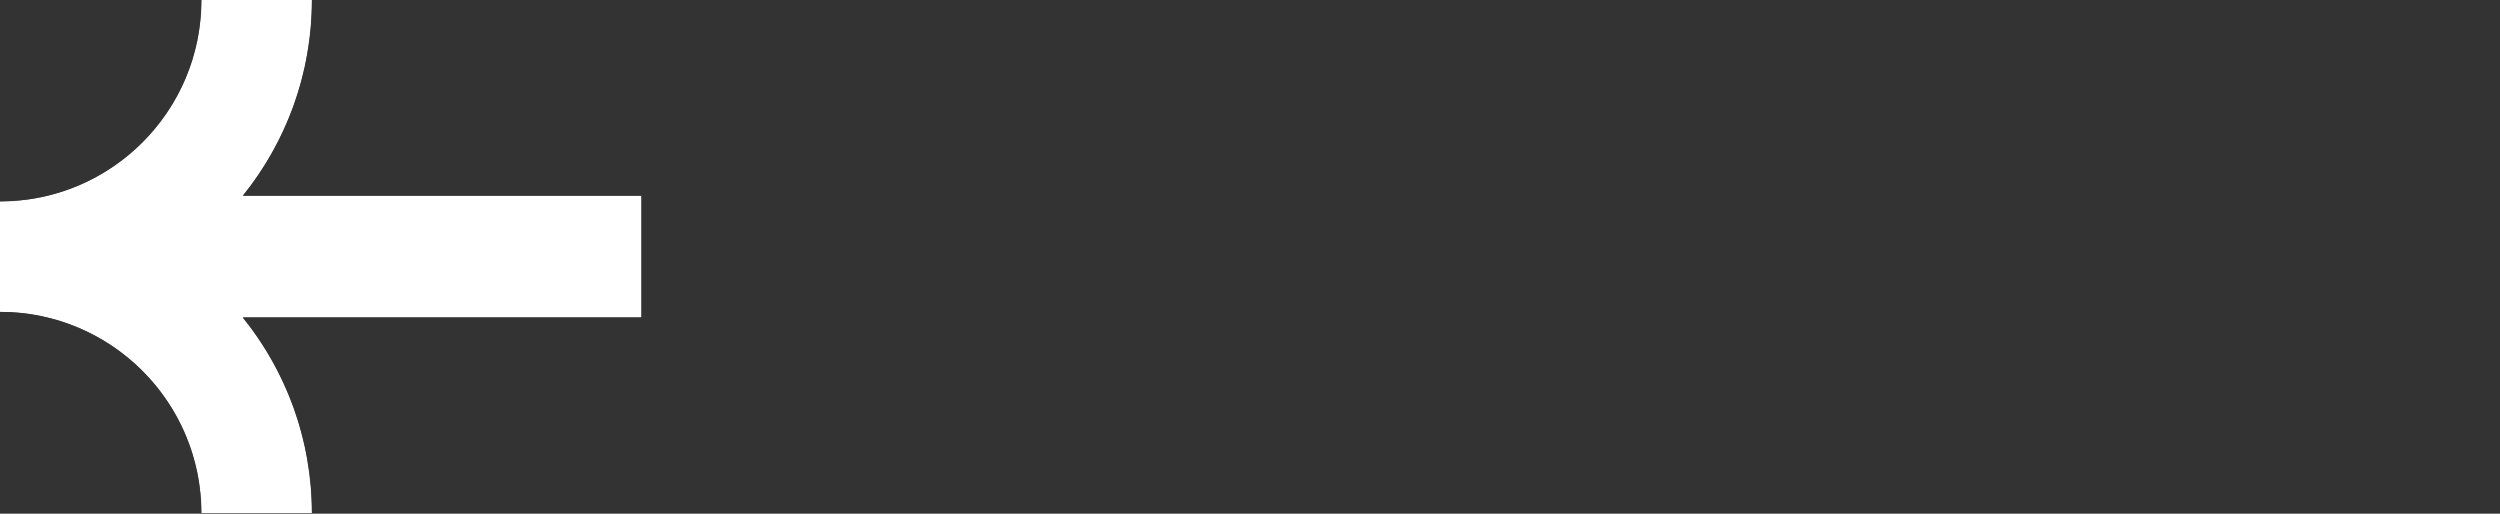 <?xml version="1.0" encoding="UTF-8"?> <svg xmlns="http://www.w3.org/2000/svg" width="4599" height="945" viewBox="0 0 4599 945" fill="none"><rect x="0" y="0" width="4599" height="945" fill="#333333" stroke="none"/> <mask id="mask0_357_606" style="mask-type:alpha" maskUnits="userSpaceOnUse" x="0" y="0" width="1181" height="945"> <path fill-rule="evenodd" clip-rule="evenodd" d="M0.119 573.819C0.079 573.819 0.04 573.819 3.238e-05 573.819L5.01649e-05 370.384C0.056 370.384 0.112 370.384 0.167 370.384C204.649 370.294 370.385 204.502 370.385 -9.74944e-06L573.82 8.03542e-06C573.82 136.329 526.278 261.554 446.869 360L1180.07 360L1180.07 584L446.704 584C526.212 682.477 573.819 807.78 573.819 944.203L370.384 944.203C370.384 739.685 204.621 573.883 0.119 573.819Z" fill="white"></path> </mask> <g mask="url(#mask0_357_606)"> <path fill-rule="evenodd" clip-rule="evenodd" d="M0.119 573.819C0.079 573.819 0.04 573.819 3.238e-05 573.819L5.01649e-05 370.384C0.056 370.384 0.112 370.384 0.167 370.384C204.649 370.294 370.385 204.502 370.385 -9.74944e-06L573.82 8.03542e-06C573.82 136.329 526.278 261.554 446.869 360L1180.07 360L1180.07 584L446.704 584C526.212 682.477 573.819 807.78 573.819 944.203L370.384 944.203C370.384 739.685 204.621 573.883 0.119 573.819Z" fill="white"></path> </g> </svg> 